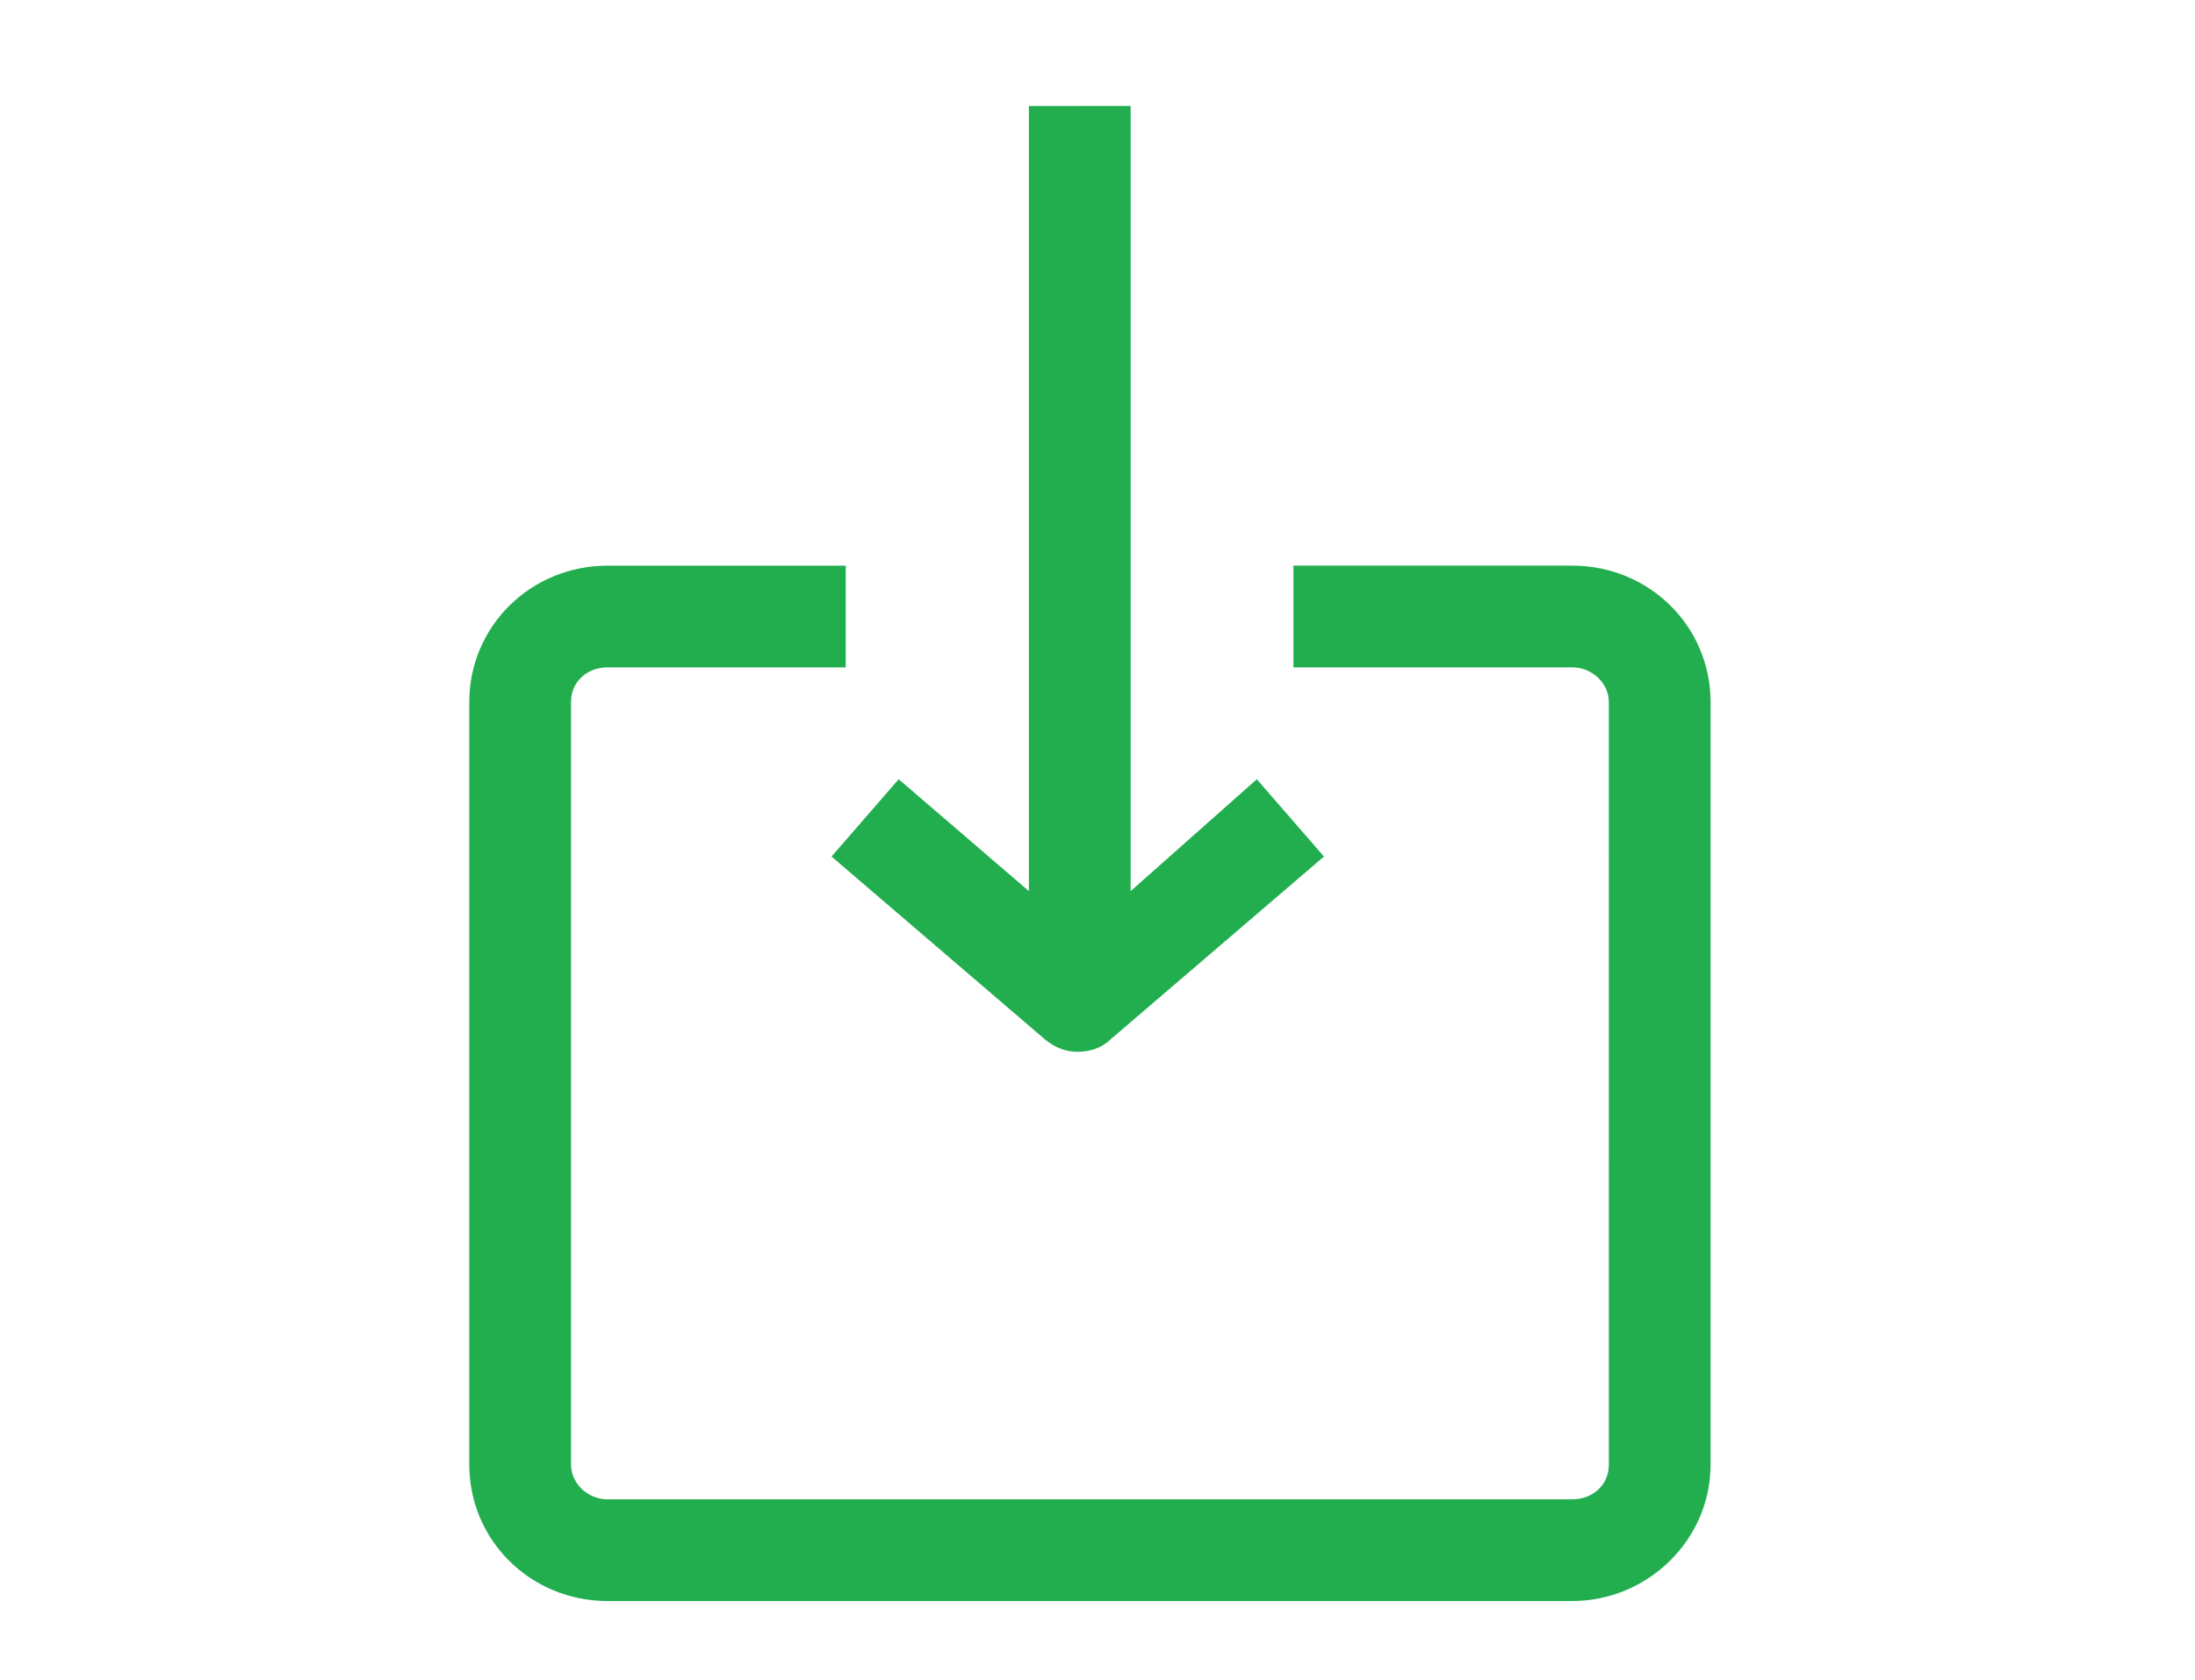 <svg width="145" height="111" viewBox="0 0 145 111" fill="none" xmlns="http://www.w3.org/2000/svg"><path d="M31 46.383V96.788C31 101.761 35.033 105.794 40.141 105.794H103.859c4.973.0 9.14-4.033 9.14-9.006L113 46.383c0-4.973-4.033-9.006-9.14-9.006H85.442v6.721H103.859C105.203 44.098 106.278 45.174 106.278 46.383L106.279 96.788C106.279 98.133 105.203 99.073 103.859 99.073H40.142C38.797 99.073 37.722 97.998 37.722 96.788L37.721 46.383c0-1.345 1.076-2.285 2.419-2.285H55.869V37.378H40.141C35.033 37.378 31 41.41 31 46.383H31z" fill="#22ae4f"/><path d="M67.968 7.001V58.884l-8.603-7.393-4.436 5.108L69.043 68.696C69.716 69.233 70.388 69.502 71.194 69.502 72.001 69.502 72.807 69.233 73.345 68.696l14.115-12.097-4.436-5.108L74.689 58.883V7L67.968 7.001z" fill="#22ae4f"/></svg>